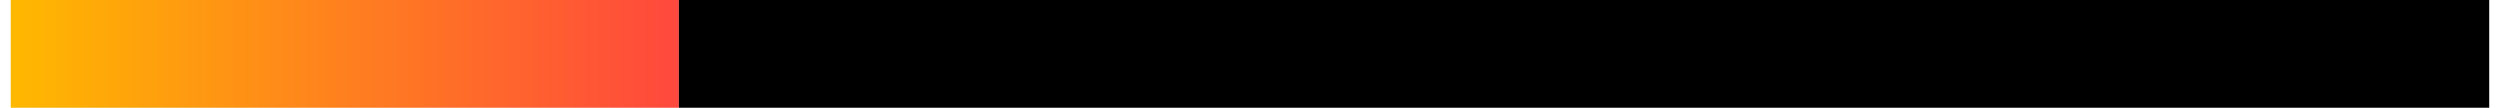 <svg fill="none" height="5" viewBox="0 0 116 5" width="116" xmlns="http://www.w3.org/2000/svg" xmlns:xlink="http://www.w3.org/1999/xlink"><linearGradient id="a" gradientUnits="userSpaceOnUse" x1=".5" x2="31.5" y1="2.5" y2="2.5"><stop offset="0" stop-color="#ffb800"/><stop offset="1" stop-color="#ff483d"/></linearGradient><path d="m.5 0h31v5h-31z" fill="url(#a)"/><path d="m31.5 0h84v5h-84z" fill="#000"/></svg>